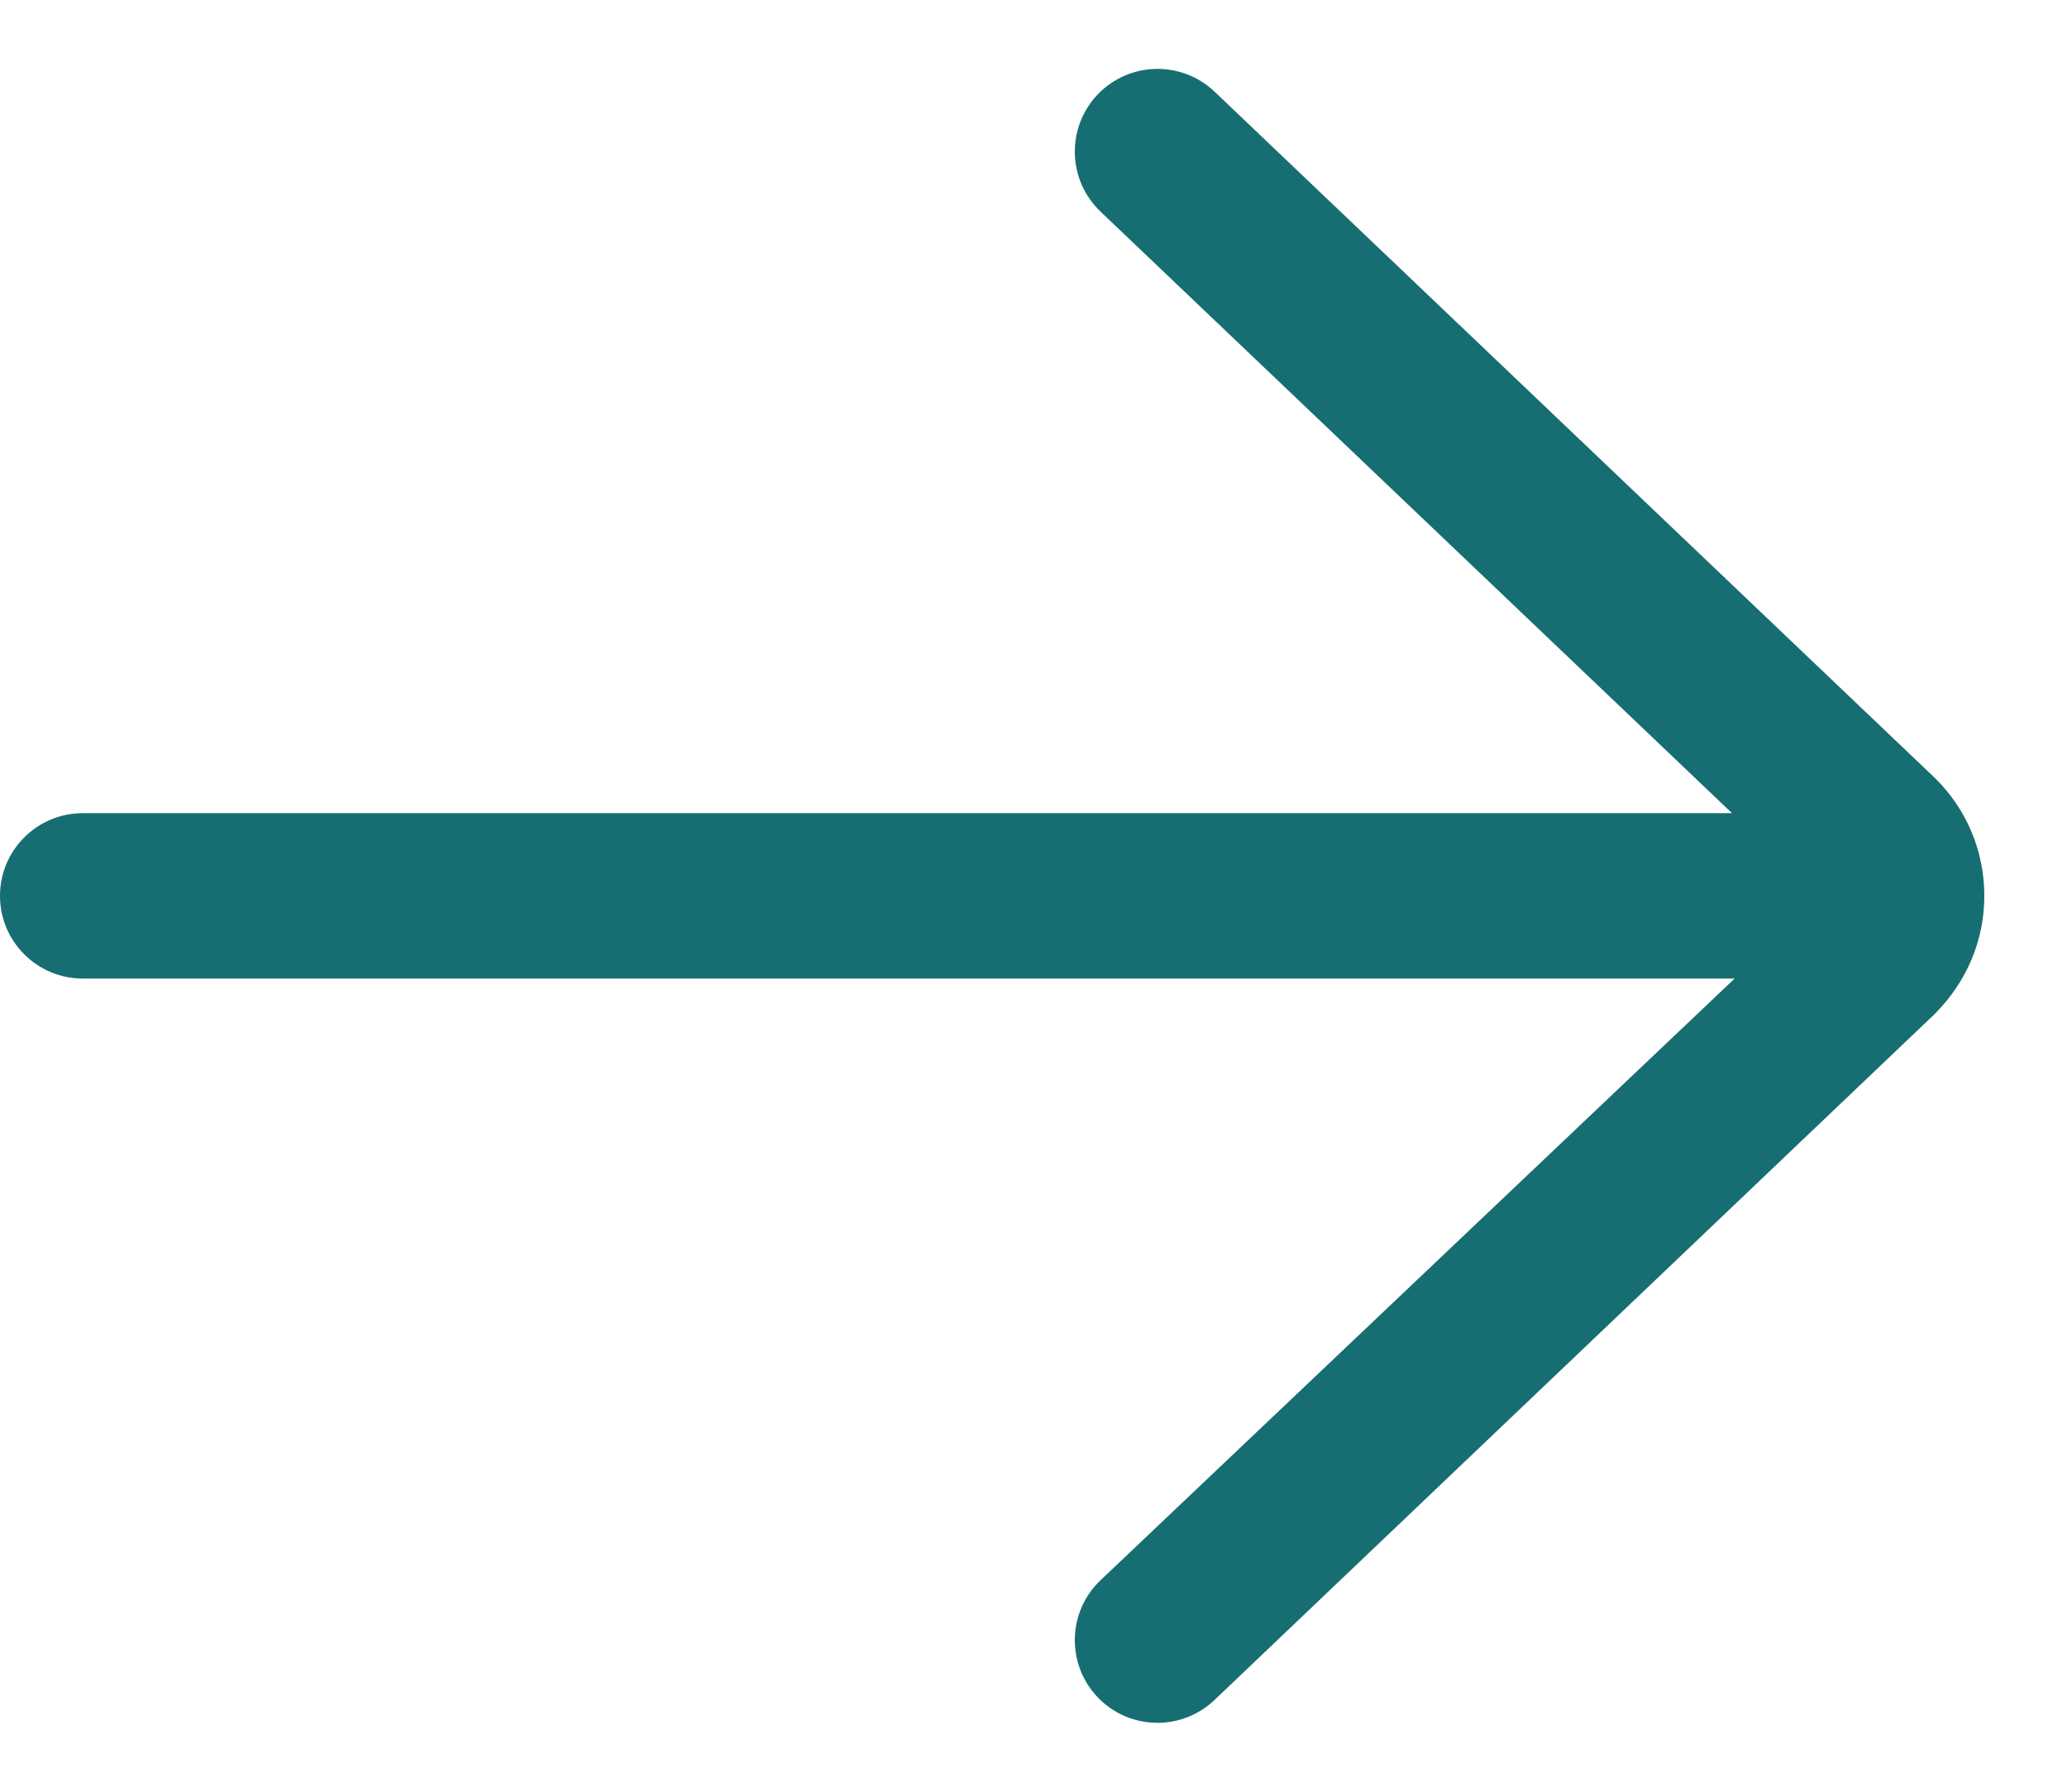<svg width="15" height="13" viewBox="0 0 15 13" fill="none" xmlns="http://www.w3.org/2000/svg">
<path d="M0.6 5.9H12.569L7.986 1.535C7.746 1.306 7.737 0.926 7.965 0.686C8.194 0.446 8.574 0.437 8.814 0.665L14.048 5.651C14.275 5.878 14.4 6.179 14.4 6.5C14.4 6.82 14.275 7.122 14.038 7.359L8.814 12.334C8.697 12.445 8.549 12.5 8.4 12.5C8.241 12.5 8.083 12.438 7.965 12.314C7.737 12.074 7.746 11.694 7.986 11.466L12.588 7.1H0.6C0.269 7.1 -4.3869e-05 6.831 -4.3869e-05 6.5C-4.3869e-05 6.169 0.269 5.9 0.6 5.9Z" fill="#176E72"/>
</svg>
